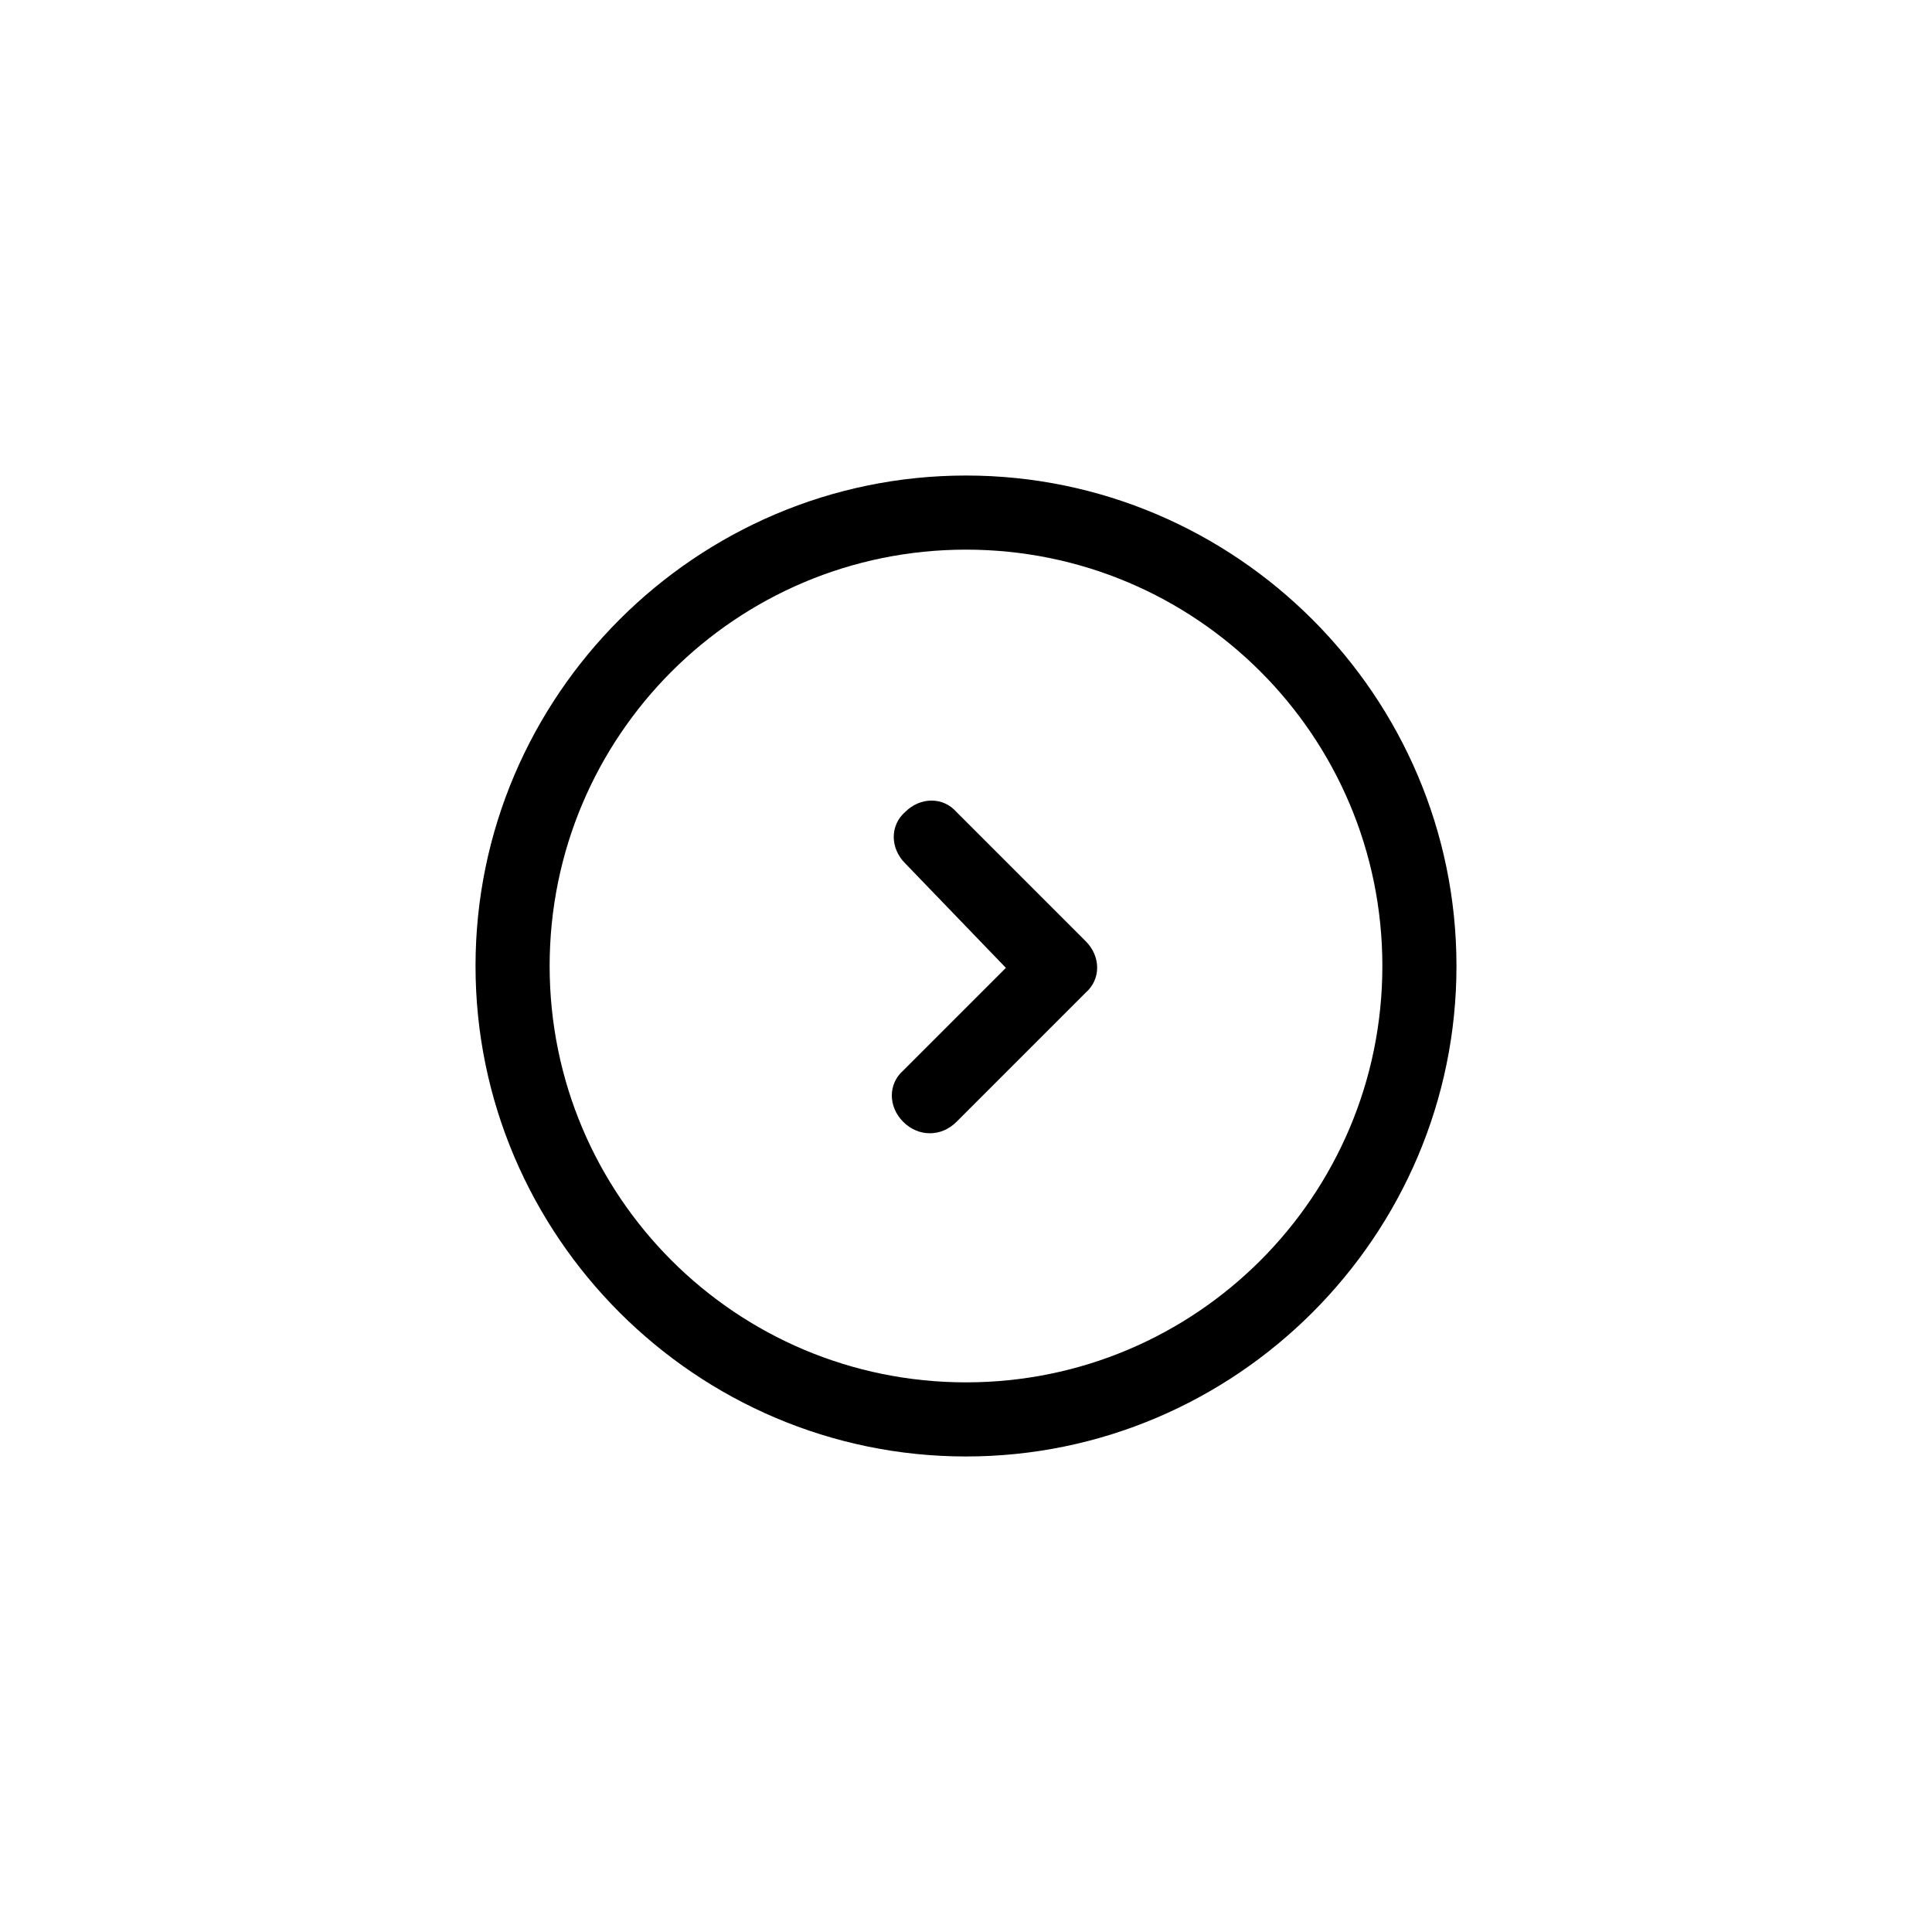 <?xml version="1.0" encoding="UTF-8"?>
<!-- Uploaded to: ICON Repo, www.iconrepo.com, Generator: ICON Repo Mixer Tools -->
<svg fill="#000000" width="800px" height="800px" version="1.1" viewBox="144 144 512 512" xmlns="http://www.w3.org/2000/svg">
 <path d="m400 529.98c71.539 0 129.98-58.441 129.98-129.98-0.004-71.539-58.445-129.98-129.98-129.98s-129.98 58.441-129.98 129.98c0 71.539 58.441 129.98 129.98 129.98zm0-240.32c60.961 0 110.34 49.375 110.34 110.34s-49.375 110.34-110.34 110.34-110.34-49.375-110.34-110.34 49.375-110.34 110.34-110.34zm-16.125 83.129c-4.031-4.031-4.031-10.078 0-13.602 4.031-4.031 10.078-4.031 13.602 0l34.258 34.258c4.031 4.031 4.031 10.078 0 13.602l-34.258 34.258c-2.016 2.016-4.535 3.023-7.055 3.023s-5.039-1.008-7.055-3.023c-4.031-4.031-4.031-10.078 0-13.602l27.207-27.207z"/>
</svg>